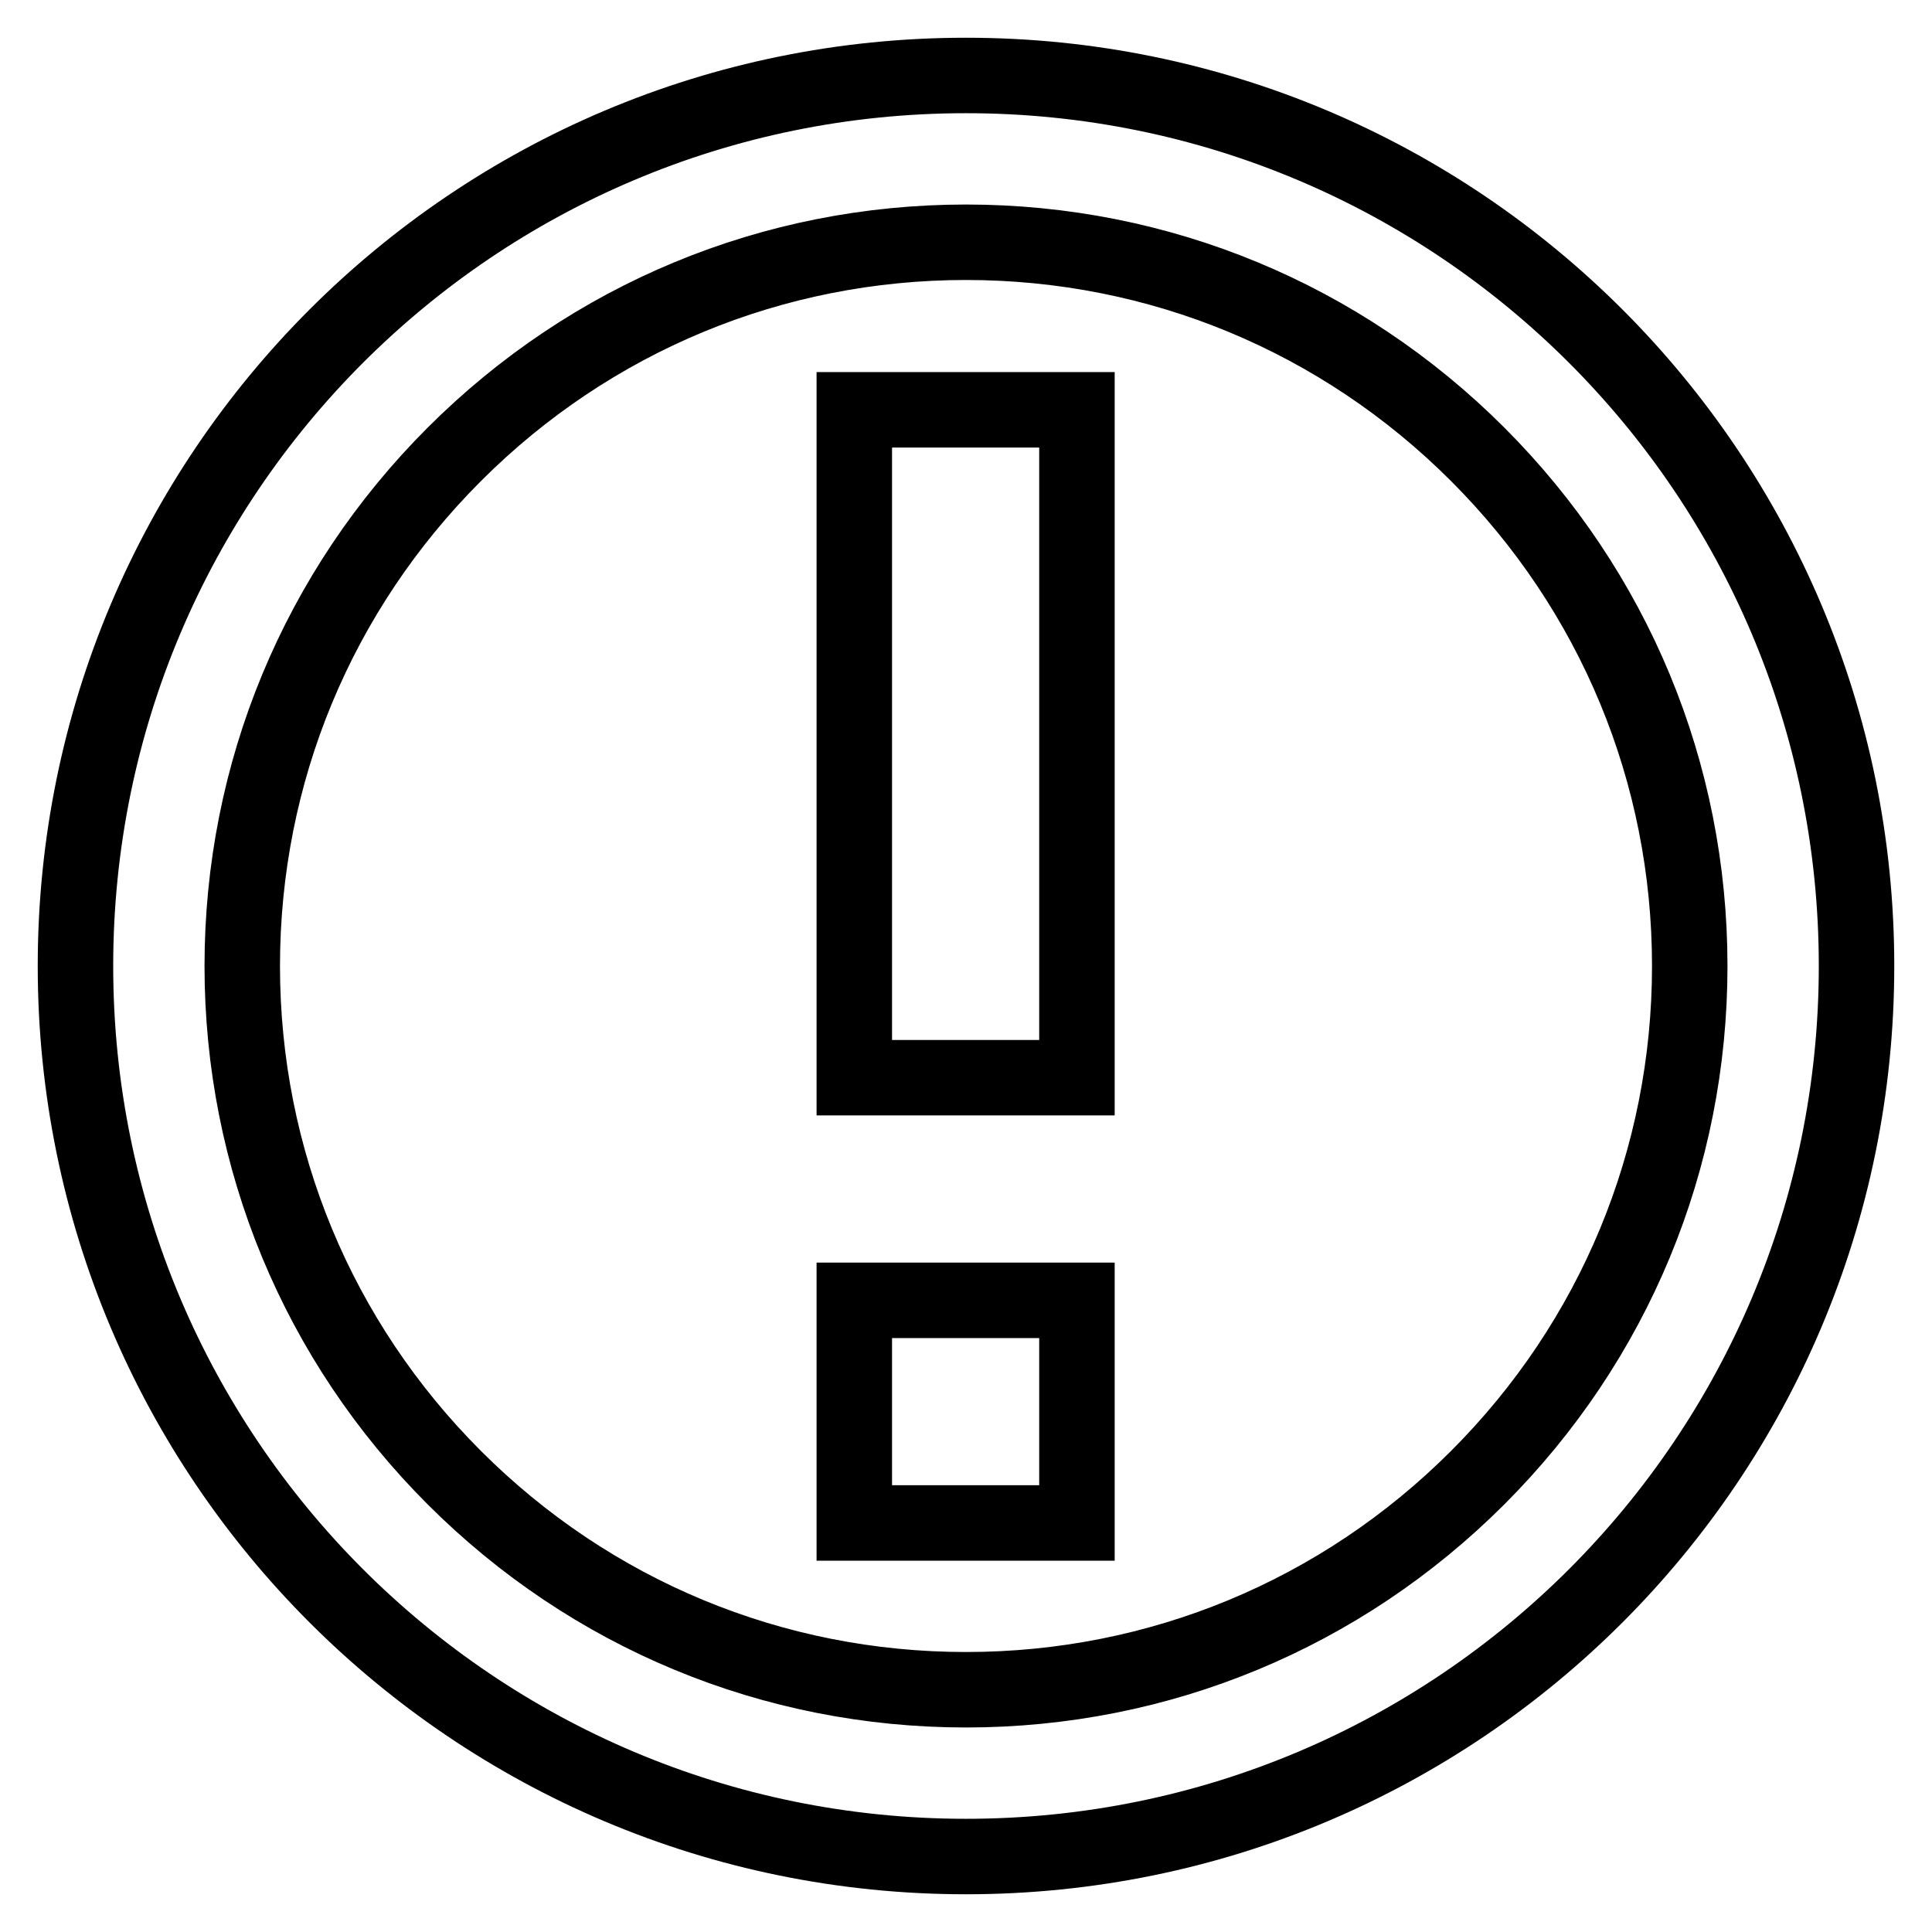 <?xml version="1.0" encoding="utf-8"?>
<!-- Svg Vector Icons : http://www.onlinewebfonts.com/icon -->
<!DOCTYPE svg PUBLIC "-//W3C//DTD SVG 1.1//EN" "http://www.w3.org/Graphics/SVG/1.1/DTD/svg11.dtd">
<svg version="1.1" xmlns="http://www.w3.org/2000/svg" xmlns:xlink="http://www.w3.org/1999/xlink" x="0px" y="0px" viewBox="0 0 256 256" enable-background="new 0 0 256 256" xml:space="preserve">
<g> <path stroke-width="10" fill-opacity="0" stroke="#000000"  d="M128,32.1c-25.6,0-49.7,10-67.8,28.1C42.1,78.3,32.1,102.4,32.1,128s10,49.7,28.1,67.8 c18.1,18.1,42.2,28.1,67.8,28.1s49.7-10,67.8-28.1c18.1-18.1,28.1-42.2,28.1-67.8s-10-49.7-28.1-67.8 C177.7,42.1,153.6,32.1,128,32.1L128,32.1z M128,10L128,10c65.2,0,118,52.8,118,118c0,65.2-52.8,118-118,118 c-65.2,0-118-52.8-118-118C10,62.8,62.8,10,128,10L128,10z M113.2,172.3h29.5v29.5h-29.5V172.3L113.2,172.3z M113.2,54.3h29.5v88.5 h-29.5V54.3L113.2,54.3z"/></g>
</svg>